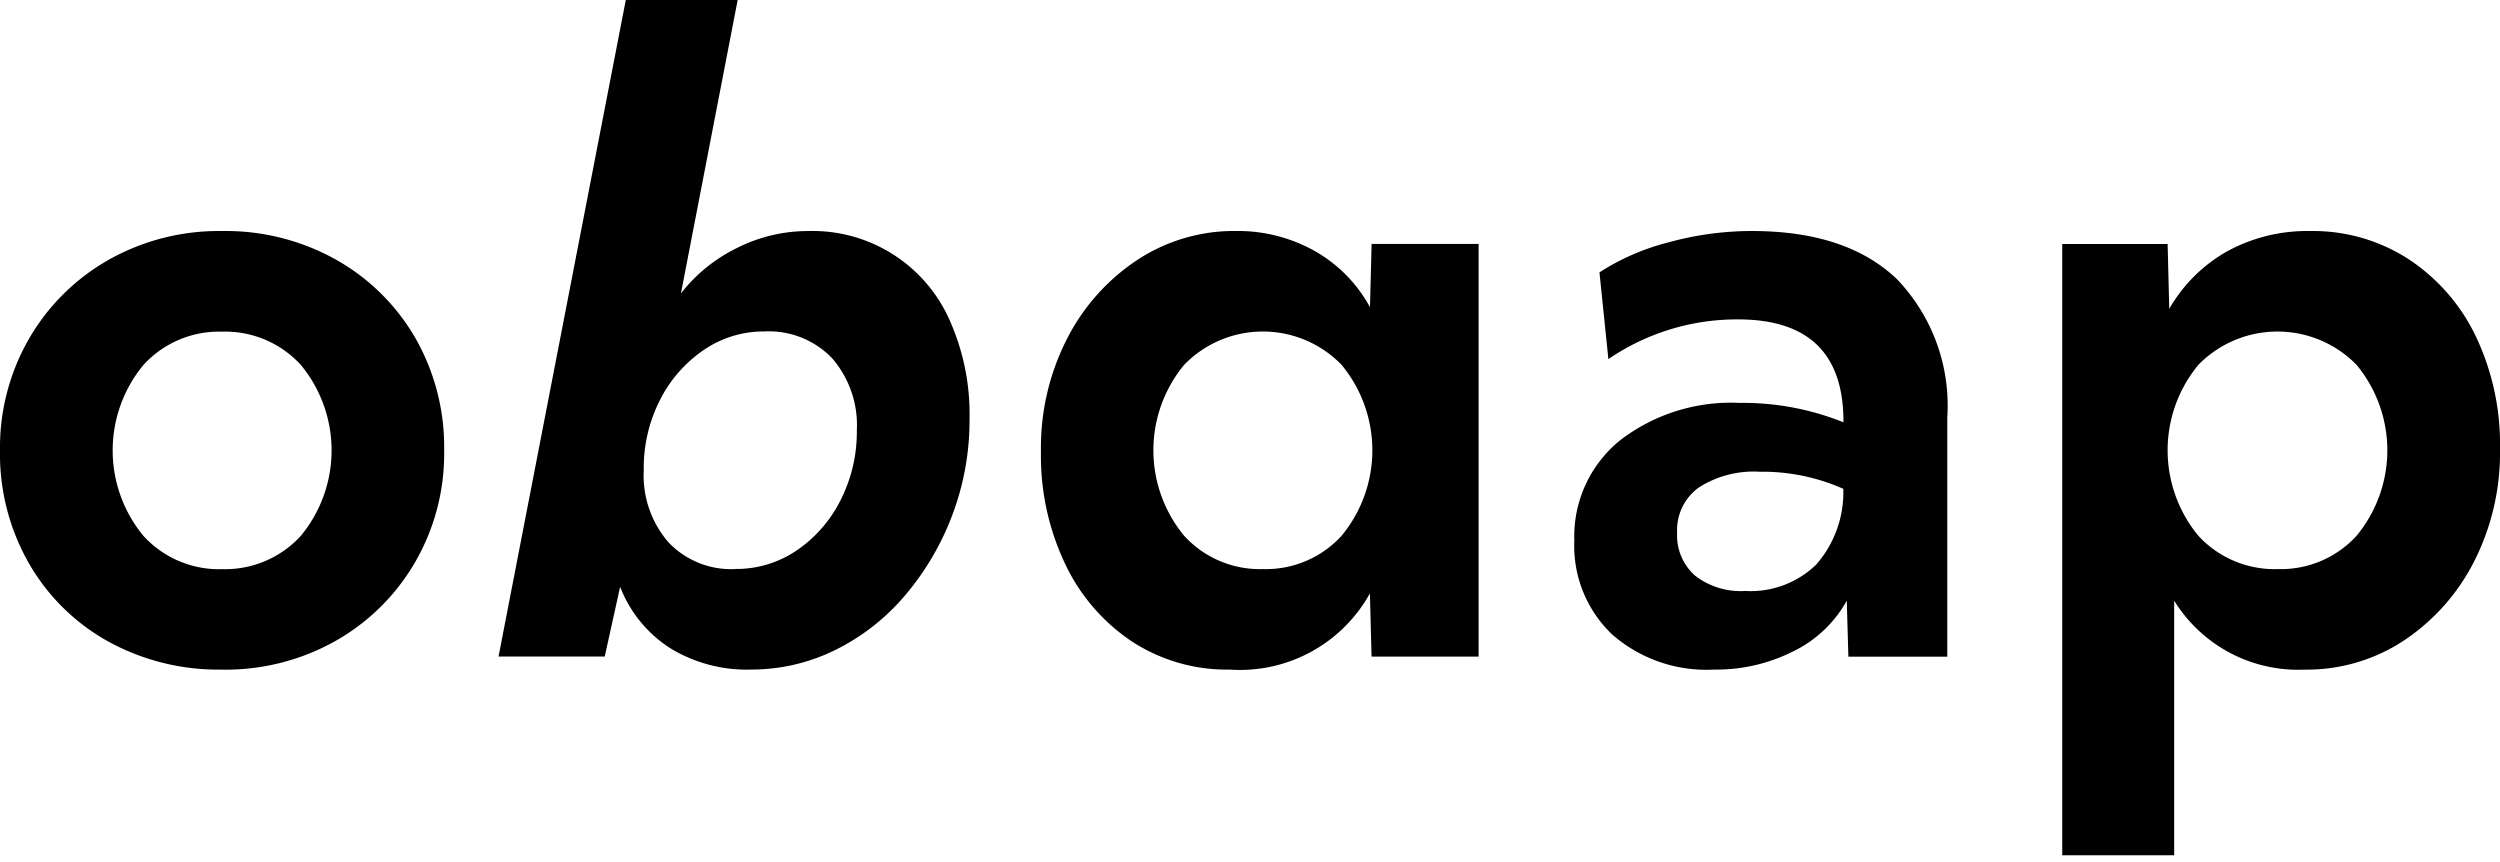<svg id="logo" xmlns="http://www.w3.org/2000/svg" xmlns:xlink="http://www.w3.org/1999/xlink" width="116" height="40" viewBox="0 0 116 40">
  <g>
    <path d="M10.306,61.18A10.6,10.6,0,0,1,5,59.864a9.616,9.616,0,0,1-3.667-3.63A10.226,10.226,0,0,1,0,51.025a10.118,10.118,0,0,1,1.354-5.21A9.9,9.9,0,0,1,5.04,42.167a10.412,10.412,0,0,1,5.266-1.336,10.487,10.487,0,0,1,5.3,1.336,9.805,9.805,0,0,1,3.668,3.63,10.206,10.206,0,0,1,1.335,5.228A10.046,10.046,0,0,1,19.259,56.2a9.894,9.894,0,0,1-3.686,3.648,10.415,10.415,0,0,1-5.266,1.335m0-4.664a4.754,4.754,0,0,0,3.649-1.542,6.223,6.223,0,0,0,0-7.937A4.757,4.757,0,0,0,10.306,45.5a4.755,4.755,0,0,0-3.648,1.542,6.222,6.222,0,0,0,0,7.937,4.752,4.752,0,0,0,3.648,1.542" transform="translate(0 -30.111)"/>
    <path d="M99.808,31.069a6.808,6.808,0,0,1-3.743-1,5.914,5.914,0,0,1-2.313-2.84l-.715,3.235H88.11L94.015,0h5.191L96.573,13.616a7.4,7.4,0,0,1,2.595-2.106,7.309,7.309,0,0,1,3.31-.79,6.951,6.951,0,0,1,6.564,4.138,10.677,10.677,0,0,1,.922,4.589,12.391,12.391,0,0,1-.809,4.476,12.576,12.576,0,0,1-2.2,3.724,10.1,10.1,0,0,1-3.235,2.52,8.781,8.781,0,0,1-3.912.9M99.093,26.4a4.986,4.986,0,0,0,2.859-.865,6.143,6.143,0,0,0,2.031-2.332,6.99,6.99,0,0,0,.752-3.235,4.738,4.738,0,0,0-1.148-3.347,4.065,4.065,0,0,0-3.141-1.242,4.928,4.928,0,0,0-2.821.865A6.165,6.165,0,0,0,95.6,18.562a6.944,6.944,0,0,0-.752,3.254,4.739,4.739,0,0,0,1.147,3.348,4.02,4.02,0,0,0,3.1,1.241" transform="translate(-64.978)"/>
    <path d="M192.72,61.18a8.066,8.066,0,0,1-4.532-1.3,8.879,8.879,0,0,1-3.1-3.592,11.688,11.688,0,0,1-1.128-5.228,11.109,11.109,0,0,1,1.2-5.21,9.616,9.616,0,0,1,3.254-3.667,8.172,8.172,0,0,1,4.608-1.354,7.271,7.271,0,0,1,3.629.922,6.625,6.625,0,0,1,2.576,2.614l.076-2.934h4.964V60.578H199.3l-.076-2.934a6.894,6.894,0,0,1-6.507,3.536m1.542-4.664a4.754,4.754,0,0,0,3.648-1.542,6.222,6.222,0,0,0,0-7.937,5.087,5.087,0,0,0-7.3,0,6.223,6.223,0,0,0,0,7.937,4.752,4.752,0,0,0,3.649,1.542" transform="translate(-135.66 -30.111)"/>
    <path d="M284.7,61.18a6.633,6.633,0,0,1-4.721-1.636,5.668,5.668,0,0,1-1.749-4.344,5.735,5.735,0,0,1,2.106-4.645,8.434,8.434,0,0,1,5.567-1.749,12.476,12.476,0,0,1,4.814.9V49.67q0-4.739-4.889-4.739a10.576,10.576,0,0,0-6.018,1.843l-.414-4.025a10.794,10.794,0,0,1,3.2-1.392,14.571,14.571,0,0,1,3.874-.527q4.4,0,6.733,2.238a8.477,8.477,0,0,1,2.332,6.414v11.1h-4.589l-.075-2.6a5.648,5.648,0,0,1-2.445,2.332,7.916,7.916,0,0,1-3.723.865M283,54.824a2.492,2.492,0,0,0,.828,1.994,3.457,3.457,0,0,0,2.332.714,4.369,4.369,0,0,0,3.291-1.222,5.1,5.1,0,0,0,1.26-3.517A9.225,9.225,0,0,0,286.84,52a4.726,4.726,0,0,0-2.84.734,2.436,2.436,0,0,0-1,2.087" transform="translate(-205.181 -30.111)"/>
    <path d="M364.473,69.794V41.433h4.89l.075,3.009a7.147,7.147,0,0,1,2.69-2.671,7.74,7.74,0,0,1,3.855-.94,8.157,8.157,0,0,1,4.552,1.3,8.855,8.855,0,0,1,3.122,3.573,11.67,11.67,0,0,1,1.128,5.247,11.123,11.123,0,0,1-1.2,5.21,9.634,9.634,0,0,1-3.254,3.667,8.18,8.18,0,0,1-4.608,1.354,6.763,6.763,0,0,1-6.056-3.2V69.794Zm10.006-13.278a4.753,4.753,0,0,0,3.648-1.542,6.222,6.222,0,0,0,0-7.937,5.132,5.132,0,0,0-7.335,0,6.224,6.224,0,0,0,0,7.937,4.8,4.8,0,0,0,3.687,1.542" transform="translate(-268.785 -30.111)"/>
  </g>
</svg>
